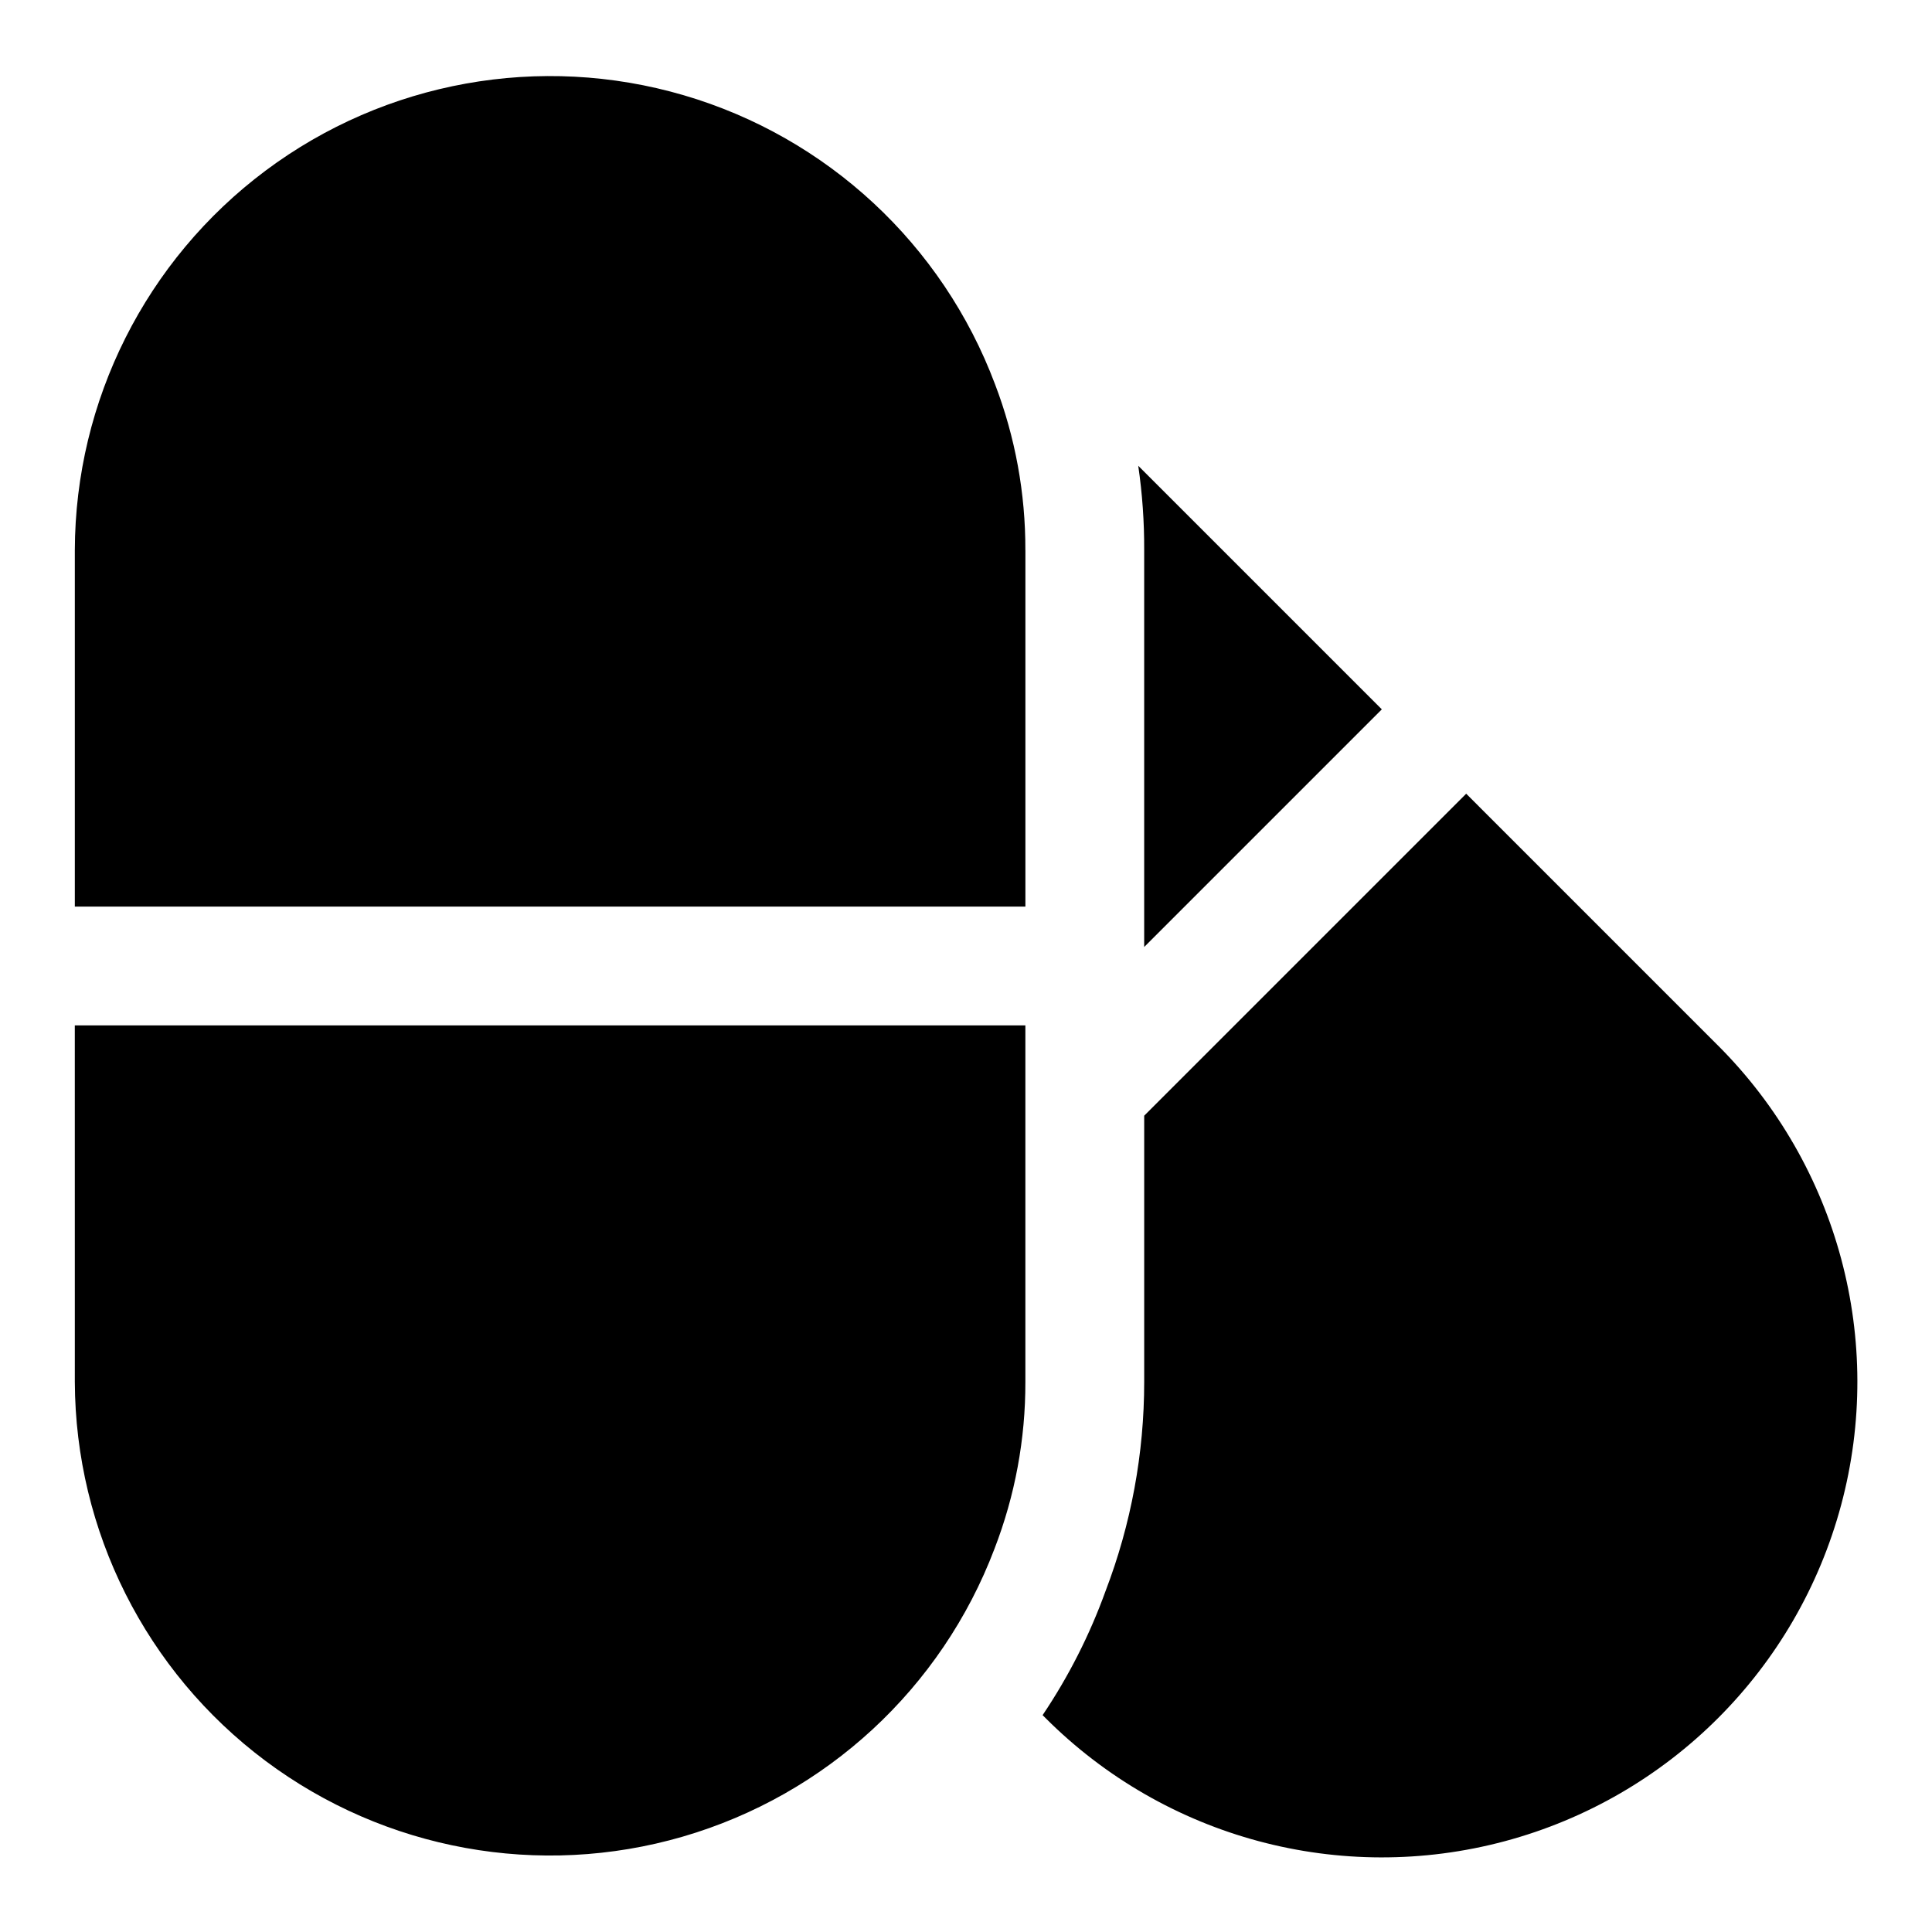 <?xml version="1.0" encoding="UTF-8"?>
<!-- Uploaded to: SVG Repo, www.svgrepo.com, Generator: SVG Repo Mixer Tools -->
<svg fill="#000000" width="800px" height="800px" version="1.1" viewBox="144 144 512 512" xmlns="http://www.w3.org/2000/svg">
 <path d="m415.74 289.79v94.465h-251.91v-94.465c0.105-39.617 18.84-76.875 50.578-100.59 31.742-23.707 72.785-31.098 110.8-19.957 38.016 11.145 68.574 39.527 82.496 76.617 5.356 14.023 8.074 28.914 8.027 43.926zm-251.91 220.42c0.137 39.551 18.84 76.746 50.516 100.43 31.672 23.691 72.637 31.129 110.61 20.082 37.98-11.047 68.562-39.293 82.59-76.273 5.457-14.113 8.23-29.113 8.188-44.242v-94.465h-251.91zm283.39-115.25 62.977-62.977-64.551-64.551c1.082 7.402 1.609 14.875 1.574 22.355zm152.09 26.137-66.754-66.758-85.332 85.332v70.535c0.004 18.941-3.465 37.727-10.234 55.418-4.191 11.613-9.797 22.664-16.688 32.906l0.789 0.789-0.004-0.004c31.84 31.84 78.242 44.273 121.73 32.617 43.488-11.652 77.457-45.621 89.109-89.109 11.656-43.488-0.777-89.891-32.617-121.73z"/>
</svg>